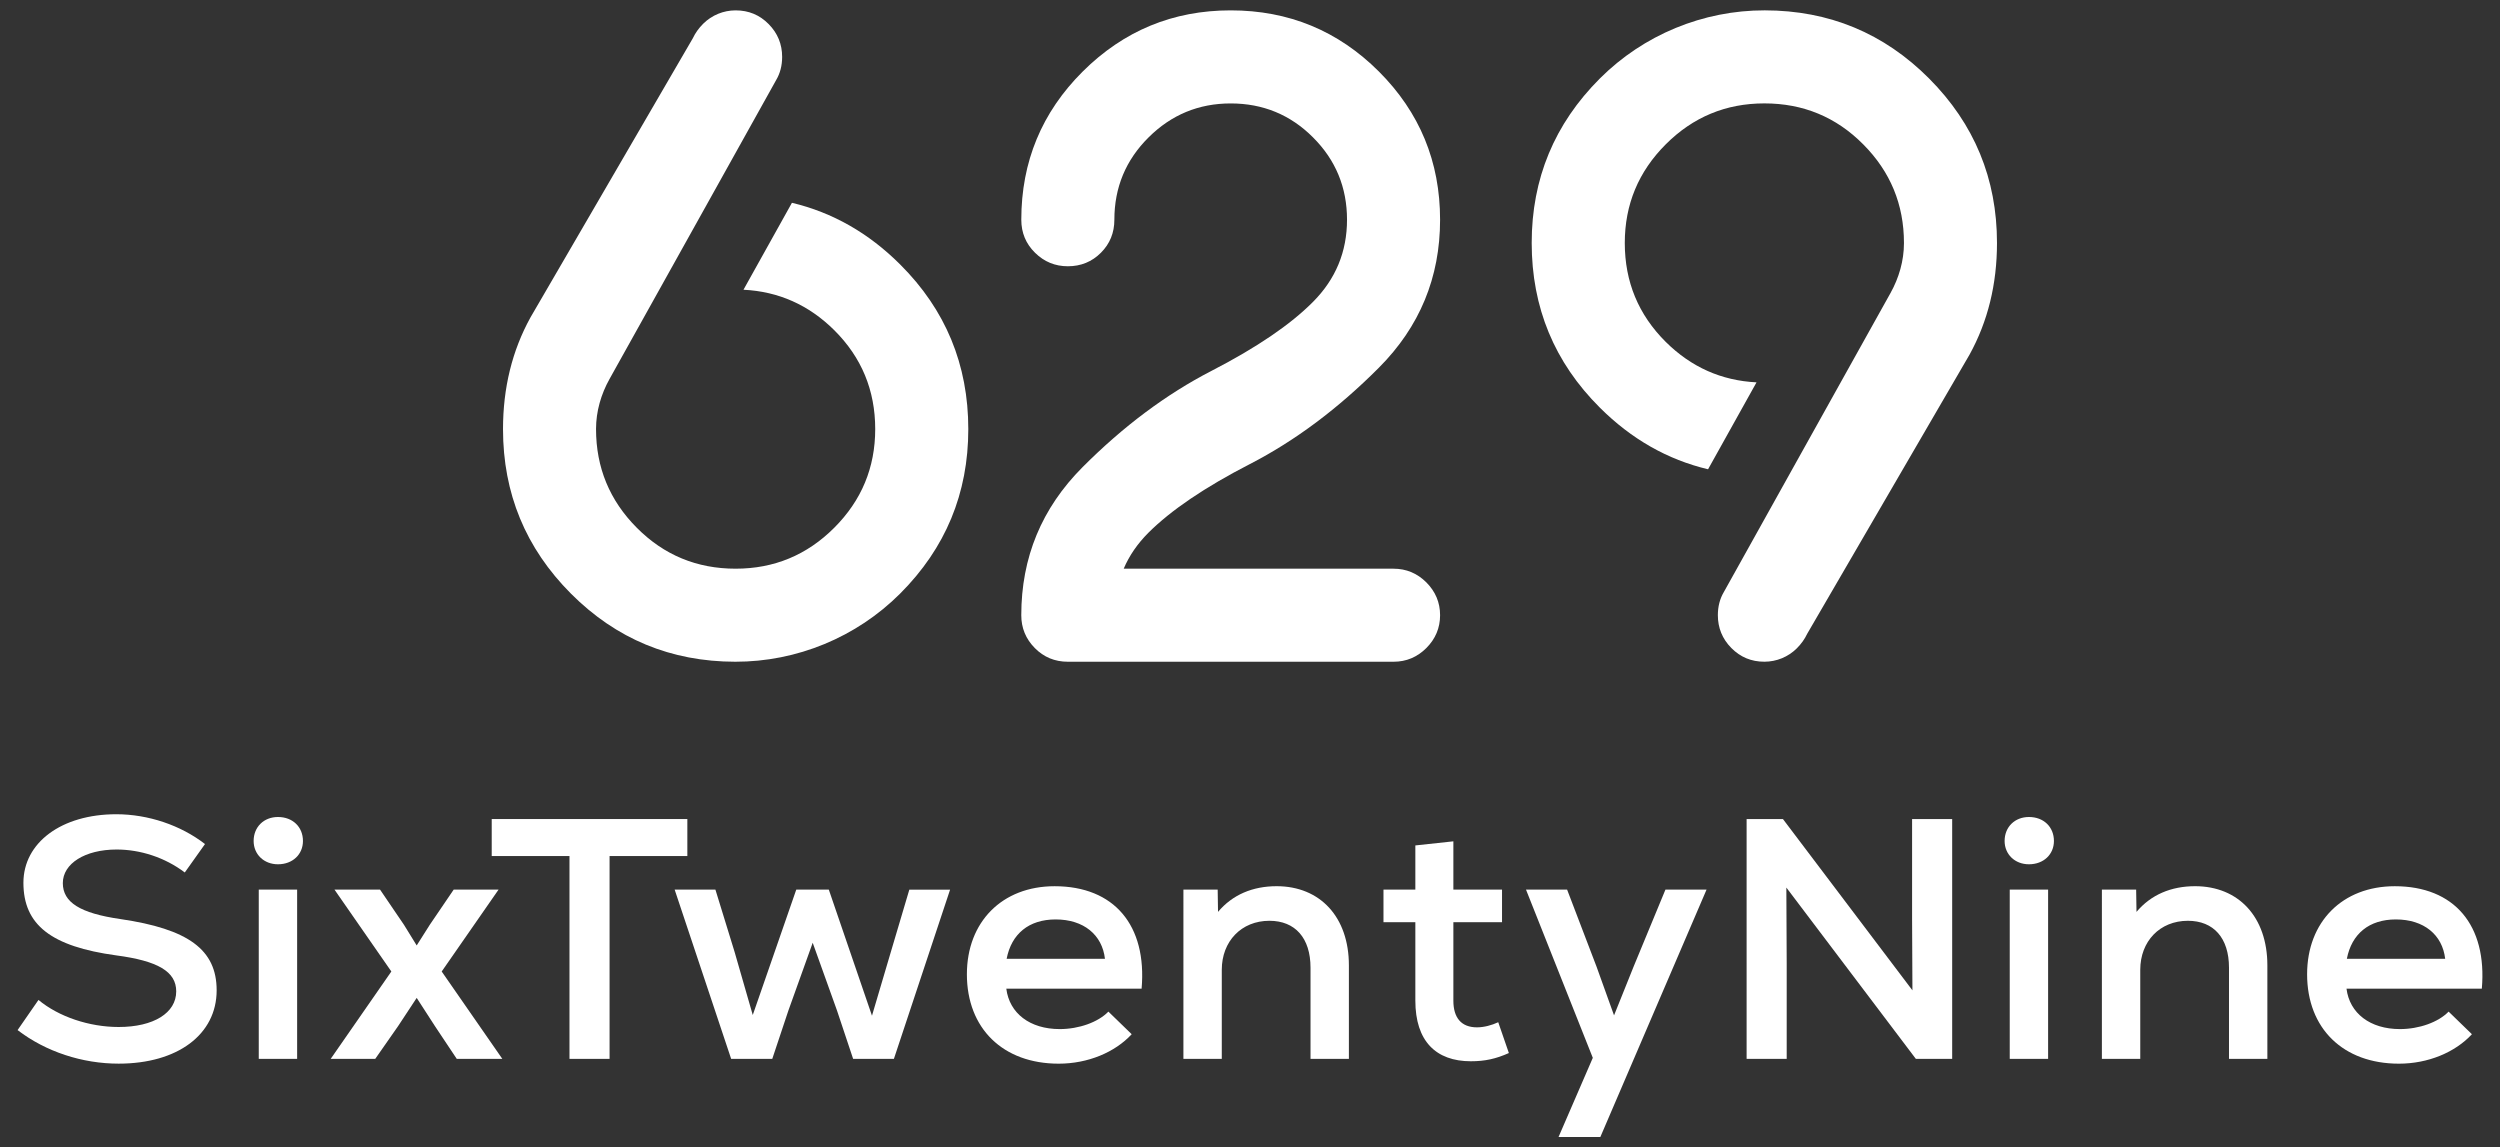 <svg xmlns="http://www.w3.org/2000/svg" xmlns:xlink="http://www.w3.org/1999/xlink" id="Layer_1" x="0px" y="0px" viewBox="0 0 1150 527.78" style="enable-background:new 0 0 1150 527.78;" xml:space="preserve"><rect x="0" y="0" width="1150" height="527.78" fill="#333333" stroke="none"/><style type="text/css">	.st0{fill:#624AF2;}	.st1{fill:#FFFFFF;}</style><g>	<g>		<path class="st0" d="M2649.02,1347.79l4.7-6.78c4.55,3.78,11.41,6.09,18.04,6.09c7.86,0,12.95-3.16,12.95-8.02   c0-4.47-4.16-6.86-13.49-8.09c-14.65-2-20.89-6.86-20.89-16.34c0-9.02,8.56-15.42,20.89-15.42c7.17,0,14.49,2.47,19.97,6.71   l-4.55,6.4c-4.47-3.39-10.02-5.17-15.34-5.17c-7.09,0-12.1,3.16-12.1,7.55c0,4.32,3.85,6.78,12.95,8.09   c15.26,2.24,21.66,6.86,21.66,16.03c0,9.94-8.79,16.5-22.05,16.5C2663.59,1355.35,2655.34,1352.65,2649.02,1347.79z"></path>		<path class="st0" d="M2707.6,1299.84c3.31,0,5.63,2.24,5.63,5.4c0,3.01-2.31,5.24-5.63,5.24c-3.16,0-5.47-2.24-5.47-5.24   C2702.13,1302.08,2704.44,1299.84,2707.6,1299.84z M2703.28,1316.19h8.63v38.08h-8.63V1316.19z"></path>		<path class="st0" d="M2742.9,1346.87l-4.09-6.32l-4.16,6.32l-5.16,7.4h-10.02l13.64-19.66l-12.8-18.42h10.25l5.4,7.94l2.85,4.63   l2.93-4.63l5.4-7.94h10.1l-12.8,18.42l13.64,19.66h-10.25L2742.9,1346.87z"></path>		<path class="st0" d="M2755.7,1300.31h44.02v8.33h-17.5v45.64h-9.02v-45.64h-17.5V1300.31z"></path>		<path class="st0" d="M2796.86,1316.19h9.17l4.32,14.03l4.09,14.18l9.79-28.21h7.32l9.71,28.37l4.24-14.34l4.16-14.03h9.17   l-12.64,38.08h-9.17l-3.62-10.87l-5.47-15.26l-5.47,15.26l-3.62,10.87h-9.25L2796.86,1316.19z"></path>		<path class="st0" d="M2862.62,1335.23c0-11.79,7.94-19.81,19.73-19.81c13.41,0,20.81,8.79,19.58,23.05h-30.45   c0.69,5.55,5.32,9.1,12.03,9.1c4.32,0,8.63-1.54,10.95-3.93l5.24,5.09c-3.78,4.09-9.87,6.63-16.42,6.63   C2870.71,1355.35,2862.62,1347.41,2862.62,1335.23z M2893.68,1331.76c-0.62-5.4-4.78-8.86-11.1-8.86c-6.01,0-9.94,3.24-11.02,8.86   H2893.68z"></path>		<path class="st0" d="M2911.34,1316.19h7.71l0.08,5.01c3.24-3.85,7.79-5.78,13.18-5.78c9.79,0,16.27,6.94,16.27,17.81v21.04h-8.63   v-20.5c0-6.71-3.47-10.56-9.25-10.56c-6.32,0-10.71,4.63-10.71,11.02v20.04h-8.63v-38.08H2911.34z"></path>		<path class="st0" d="M2963.52,1341.16v-17.65h-7.17v-7.32h7.17v-9.94l8.56-0.92v10.87h10.95v7.32h-10.95v17.65   c0,3.85,1.77,6.01,5.32,6.01c1.54,0,3.31-0.46,4.78-1.16l2.39,6.94c-2.93,1.31-5.4,1.85-8.56,1.85   C2968.15,1354.81,2963.52,1350.26,2963.52,1341.16z"></path>		<path class="st0" d="M3003.45,1354.04l-15.03-37.85h9.25l6.63,17.34l3.93,10.95l4.39-10.95l7.17-17.34h9.25l-23.9,55.66h-9.4   L3003.45,1354.04z"></path>		<path class="st0" d="M3038.06,1300.31h8.17l29.14,38.54l-0.08-16.11v-22.43h9.02v53.96h-8.17l-29.14-38.54l0.08,17.19v21.35h-9.02   V1300.31z"></path>		<path class="st0" d="M3101.58,1299.84c3.31,0,5.63,2.24,5.63,5.4c0,3.01-2.31,5.24-5.63,5.24c-3.16,0-5.47-2.24-5.47-5.24   C3096.11,1302.08,3098.42,1299.84,3101.58,1299.84z M3097.27,1316.19h8.63v38.08h-8.63V1316.19z"></path>		<path class="st0" d="M3118,1316.19h7.71l0.08,5.01c3.24-3.85,7.79-5.78,13.18-5.78c9.79,0,16.27,6.94,16.27,17.81v21.04h-8.63   v-20.5c0-6.71-3.47-10.56-9.25-10.56c-6.32,0-10.71,4.63-10.71,11.02v20.04H3118V1316.19z"></path>		<path class="st0" d="M3164.17,1335.23c0-11.79,7.94-19.81,19.73-19.81c13.41,0,20.81,8.79,19.58,23.05h-30.45   c0.69,5.55,5.32,9.1,12.03,9.1c4.32,0,8.63-1.54,10.95-3.93l5.24,5.09c-3.78,4.09-9.87,6.63-16.42,6.63   C3172.27,1355.35,3164.17,1347.41,3164.17,1335.23z M3195.24,1331.76c-0.62-5.4-4.78-8.86-11.1-8.86c-6.01,0-9.94,3.24-11.02,8.86   H3195.24z"></path>	</g>	<g>		<g>			<path class="st1" d="M2810.49,1267.41c-15.1-0.02-28.13-5.43-38.74-16.06c-10.62-10.67-16.01-23.71-16.01-38.78    c0-9.67,2.18-18.53,6.49-26.34l36.51-62.77c0.68-1.42,1.62-2.72,2.79-3.89c2.42-2.4,5.63-3.72,9.05-3.72    c3.61,0,6.72,1.29,9.22,3.83c2.49,2.52,3.75,5.6,3.75,9.13c0,2.41-0.58,4.6-1.71,6.51l-37.44,67.18    c-1.77,3.18-2.71,6.63-2.72,9.99c0,8.11,2.76,14.79,8.43,20.5c5.66,5.71,12.36,8.48,20.47,8.48c8.05,0,14.73-2.78,20.43-8.49    c5.71-5.71,8.48-12.39,8.48-20.42c0-8.11-2.77-14.8-8.47-20.48c-5.32-5.28-11.46-8.02-18.79-8.38c-0.86-0.04-1.64-0.53-2.06-1.28    s-0.42-1.67,0-2.43l10.9-19.56c0.45-0.8,1.29-1.28,2.18-1.28c0.19,0,0.39,0.02,0.58,0.07c9.55,2.27,18.14,7.16,25.53,14.52    c10.67,10.62,16.07,23.69,16.07,38.83c0,15.07-5.41,28.11-16.07,38.78c-10.21,10.21-24.35,16.06-38.79,16.06    C2810.57,1267.41,2810.49,1267.41,2810.49,1267.41z"></path>			<path class="st0" d="M2810.58,1118.35L2810.58,1118.35c2.94,0,5.41,1.03,7.44,3.09c2.02,2.05,3.03,4.52,3.03,7.38    c0,1.95-0.45,3.7-1.36,5.23l-14.76,26.49l-16.61,29.8l-6.1,10.95c-1.91,3.43-3.03,7.28-3.04,11.21c0,0.03,0,0.05,0,0.08    c0,8.65,3.05,16.05,9.16,22.19c6.1,6.15,13.52,9.22,22.24,9.22c8.66,0,16.06-3.07,22.2-9.22c6.14-6.14,9.21-13.54,9.21-22.19    c0-8.73-3.07-16.14-9.21-22.25c-5.72-5.68-12.53-8.72-20.43-9.11l10.9-19.56c9.13,2.17,17.25,6.79,24.34,13.86    c10.23,10.19,15.34,22.54,15.34,37.06c0,14.45-5.11,26.78-15.34,37.01c-9.8,9.8-23.17,15.33-37.03,15.33c-0.02,0-0.05,0-0.07,0    c-14.47-0.02-26.8-5.13-36.97-15.33c-10.19-10.23-15.28-22.56-15.28-37.01c0-9.28,2.06-17.66,6.18-25.13l36.53-62.81    c0.57-1.2,1.35-2.29,2.34-3.28C2805.23,1119.42,2807.84,1118.35,2810.58,1118.35 M2810.58,1113.35L2810.58,1113.35    L2810.58,1113.35c-4.09,0-7.93,1.58-10.82,4.45c-1.35,1.34-2.44,2.85-3.24,4.49l-36.43,62.64c-0.02,0.03-0.04,0.07-0.06,0.1    c-4.51,8.18-6.8,17.45-6.8,27.54c0,15.75,5.63,29.39,16.74,40.54c11.09,11.13,24.72,16.78,40.51,16.8h0.08    c15.1,0,29.89-6.12,40.56-16.8c11.15-11.15,16.8-24.79,16.8-40.54c0-15.83-5.66-29.49-16.81-40.6    c-7.72-7.69-16.7-12.8-26.71-15.18c-0.39-0.09-0.77-0.14-1.16-0.14c-1.78,0-3.47,0.96-4.37,2.57l-10.9,19.56    c-0.84,1.51-0.84,3.35,0,4.86s2.4,2.48,4.13,2.57c6.68,0.33,12.29,2.84,17.15,7.66c5.2,5.18,7.73,11.3,7.73,18.7    c0,7.34-2.53,13.44-7.75,18.65c-5.21,5.22-11.32,7.76-18.66,7.76c-7.41,0-13.52-2.53-18.69-7.74    c-5.19-5.22-7.71-11.32-7.71-18.67l-5-0.08l5,0.01c0.01-2.94,0.84-5.97,2.4-8.78l6.1-10.95l16.61-29.8l14.73-26.44    c1.34-2.29,2.02-4.88,2.02-7.72c0-4.16-1.55-7.92-4.47-10.89C2818.63,1114.93,2814.83,1113.35,2810.58,1113.35L2810.58,1113.35z"></path>		</g>		<g>			<path class="st1" d="M3042.06,1267.41c-3.61,0-6.71-1.29-9.22-3.83c-2.49-2.52-3.75-5.6-3.75-9.13c0-2.41,0.58-4.6,1.71-6.51    l37.44-67.18c1.77-3.18,2.71-6.63,2.72-9.99c0-8.11-2.76-14.79-8.43-20.5c-5.66-5.71-12.36-8.48-20.47-8.48    c-8.05,0-14.73,2.78-20.43,8.49c-5.71,5.71-8.48,12.39-8.48,20.42c0,8.11,2.77,14.8,8.47,20.48c5.32,5.28,11.46,8.02,18.79,8.39    c0.86,0.04,1.64,0.53,2.06,1.28c0.42,0.76,0.42,1.67,0,2.43l-10.9,19.56c-0.45,0.8-1.29,1.28-2.18,1.28    c-0.19,0-0.39-0.02-0.58-0.07c-9.55-2.27-18.14-7.16-25.53-14.52c-10.67-10.62-16.08-23.69-16.08-38.83    c0-15.07,5.41-28.11,16.07-38.78c10.21-10.21,24.35-16.06,38.79-16.06c15.18,0.02,28.21,5.43,38.82,16.06    c10.62,10.67,16.01,23.71,16.01,38.78c0,9.67-2.18,18.53-6.49,26.34l-36.51,62.77c-0.68,1.42-1.62,2.72-2.79,3.89    C3048.69,1266.08,3045.48,1267.41,3042.06,1267.41L3042.06,1267.41z"></path>			<path class="st0" d="M3042.07,1118.35c0.02,0,0.05,0,0.07,0c14.47,0.02,26.8,5.13,36.97,15.33    c10.19,10.23,15.28,22.56,15.28,37.01c0,9.28-2.06,17.66-6.18,25.13l-36.53,62.81c-0.57,1.2-1.35,2.29-2.34,3.28    c-1.94,1.93-4.55,3-7.29,3l0,0c-2.94,0-5.41-1.03-7.44-3.09c-2.02-2.05-3.03-4.52-3.03-7.38c0-1.95,0.45-3.7,1.36-5.23    l14.76-26.49l16.61-29.8l6.1-10.95c1.91-3.43,3.03-7.28,3.04-11.21c0-0.03,0-0.05,0-0.08c0-8.65-3.05-16.05-9.16-22.19    c-6.1-6.15-13.52-9.22-22.24-9.22c-8.66,0-16.06,3.07-22.2,9.22c-6.14,6.14-9.21,13.54-9.21,22.19c0,8.73,3.07,16.14,9.21,22.25    c5.72,5.68,12.53,8.72,20.43,9.11l-10.9,19.56c-9.13-2.17-17.25-6.79-24.34-13.86c-10.23-10.19-15.34-22.54-15.34-37.06    c0-14.45,5.11-26.78,15.34-37.01C3014.85,1123.88,3028.22,1118.35,3042.07,1118.35 M3042.07,1113.35    c-15.1,0-29.89,6.12-40.56,16.8c-11.15,11.15-16.8,24.79-16.8,40.54c0,15.83,5.66,29.49,16.81,40.6    c7.72,7.69,16.7,12.8,26.71,15.18c0.39,0.09,0.77,0.14,1.16,0.14c1.78,0,3.47-0.96,4.37-2.57l10.9-19.56    c0.84-1.51,0.84-3.35,0-4.86s-2.4-2.48-4.13-2.57c-6.68-0.33-12.29-2.84-17.15-7.66c-5.2-5.18-7.73-11.3-7.73-18.7    c0-7.34,2.53-13.44,7.75-18.65c5.21-5.22,11.32-7.76,18.66-7.76c7.41,0,13.52,2.53,18.69,7.74c5.19,5.22,7.71,11.32,7.71,18.67    l5,0.08l-5-0.01c-0.01,2.94-0.84,5.97-2.4,8.78l-6.1,10.95l-16.61,29.8l-14.73,26.44c-1.34,2.28-2.02,4.88-2.02,7.72    c0,4.16,1.55,7.92,4.47,10.89c2.95,3,6.76,4.58,11,4.58c4.09,0,7.93-1.58,10.82-4.45c1.35-1.34,2.44-2.85,3.24-4.49l36.43-62.64    c0.02-0.03,0.04-0.07,0.06-0.1c4.51-8.18,6.8-17.45,6.8-27.54c0-15.75-5.63-29.39-16.74-40.54    c-11.09-11.13-24.72-16.78-40.51-16.8L3042.07,1113.35L3042.07,1113.35z"></path>		</g>		<g>			<path class="st1" d="M2885.33,1267.41c-3.61,0-6.71-1.29-9.21-3.83c-2.49-2.53-3.76-5.61-3.76-9.14c0-13.6,4.88-25.39,14.5-35.05    c9.31-9.34,19.28-16.79,29.62-22.13c9.88-5.09,17.37-10.17,22.24-15.08c4.66-4.69,6.92-10.16,6.92-16.72    c0-6.63-2.26-12.12-6.92-16.76c-4.64-4.65-10.12-6.91-16.76-6.91c-6.56,0-12.03,2.26-16.71,6.91    c-4.69,4.65-6.96,10.13-6.96,16.76c0,3.61-1.27,6.7-3.76,9.2c-2.5,2.5-5.6,3.77-9.21,3.77c-3.53,0-6.6-1.26-9.14-3.76    c-2.54-2.49-3.83-5.59-3.83-9.21c0-13.68,4.9-25.49,14.55-35.12c9.67-9.62,21.46-14.49,35.06-14.49    c13.68,0,25.49,4.88,35.12,14.49c9.62,9.62,14.5,21.44,14.5,35.12c0,13.61-4.88,25.4-14.5,35.05    c-9.33,9.36-19.3,16.81-29.62,22.13c-9.86,5.07-17.34,10.13-22.26,15.04c-1.2,1.2-2.24,2.47-3.12,3.8h56.54    c3.53,0,6.6,1.28,9.14,3.81c2.54,2.55,3.83,5.63,3.83,9.15c0,3.53-1.29,6.61-3.82,9.15c-2.55,2.54-5.62,3.82-9.15,3.82    L2885.33,1267.41L2885.33,1267.41z"></path>			<path class="st0" d="M2921.97,1118.35c13.05,0,24.17,4.59,33.35,13.76c9.18,9.18,13.77,20.3,13.77,33.35    c0,12.98-4.59,24.08-13.77,33.29c-9.18,9.21-18.85,16.44-29,21.67c-10.16,5.23-17.78,10.4-22.88,15.49    c-2.44,2.45-4.29,5.13-5.54,8.07h60.72c2.86,0,5.32,1.03,7.38,3.08c2.05,2.06,3.09,4.52,3.09,7.38c0,2.87-1.04,5.33-3.09,7.39    c-2.06,2.05-4.52,3.08-7.38,3.08h-73.29c-2.93,0-5.41-1.03-7.43-3.08c-2.03-2.06-3.04-4.52-3.04-7.39    c0-12.98,4.59-24.07,13.77-33.29c9.18-9.21,18.85-16.43,29-21.67c10.15-5.23,17.78-10.41,22.87-15.54    c5.1-5.13,7.65-11.29,7.65-18.48c0-7.26-2.55-13.44-7.65-18.53c-5.09-5.1-11.27-7.64-18.53-7.64c-7.18,0-13.34,2.54-18.47,7.64    c-5.13,5.09-7.7,11.27-7.7,18.53c0,2.93-1.01,5.41-3.03,7.43c-2.03,2.03-4.51,3.04-7.44,3.04c-2.86,0-5.32-1.01-7.38-3.04    c-2.06-2.02-3.09-4.5-3.09-7.43c0-13.05,4.61-24.17,13.82-33.35C2897.9,1122.94,2908.99,1118.35,2921.97,1118.35     M2921.97,1113.35c-14.28,0-26.67,5.12-36.82,15.21c-10.15,10.12-15.29,22.53-15.29,36.9c0,4.25,1.59,8.06,4.59,11    c2.96,2.92,6.73,4.47,10.88,4.47c4.23,0,8.03-1.56,10.98-4.5c2.94-2.94,4.49-6.73,4.49-10.97c0-5.93,2.04-10.83,6.22-14.98    c4.19-4.17,9.08-6.19,14.95-6.19c5.94,0,10.85,2.02,14.99,6.17c4.17,4.16,6.19,9.06,6.19,15c0,5.87-2.03,10.76-6.2,14.95    c-4.69,4.73-11.96,9.65-21.61,14.62c-10.58,5.46-20.76,13.06-30.25,22.58c-10.11,10.15-15.23,22.54-15.23,36.82    c0,4.16,1.55,7.93,4.48,10.9c2.95,2.99,6.75,4.57,10.99,4.57h73.29c4.15,0,7.93-1.57,10.91-4.54c2.99-3.01,4.56-6.78,4.56-10.93    c0-4.15-1.57-7.92-4.55-10.91c-3-2.98-6.77-4.55-10.92-4.55h-51.17c4.73-4.57,11.85-9.32,21.16-14.11    c10.56-5.44,20.74-13.04,30.25-22.59c10.11-10.14,15.23-22.53,15.23-36.82c0-14.37-5.13-26.78-15.23-36.89    C2948.74,1118.47,2936.33,1113.35,2921.97,1113.35L2921.97,1113.35z"></path>		</g>	</g></g><g>	<g>		<path class="st1" d="M8.09,473.84l9.61-13.87c9.3,7.72,23.32,12.45,36.88,12.45c16.07,0,26.48-6.46,26.48-16.39   c0-9.14-8.51-14.03-27.58-16.55c-29.94-4.1-42.71-14.03-42.71-33.41c0-18.44,17.49-31.52,42.71-31.52   c14.66,0,29.63,5.04,40.82,13.71L85,401.34c-9.14-6.93-20.49-10.56-31.36-10.56c-14.5,0-24.74,6.46-24.74,15.44   c0,8.82,7.88,13.87,26.48,16.55c31.2,4.57,44.28,14.03,44.28,32.78c0,20.33-17.97,33.73-45.07,33.73   C37.87,489.29,21.01,483.77,8.09,473.84z"></path>		<path class="st1" d="M127.86,375.82c6.78,0,11.5,4.57,11.5,11.03c0,6.15-4.73,10.72-11.5,10.72c-6.46,0-11.19-4.57-11.19-10.72   C116.67,380.39,121.39,375.82,127.86,375.82z M119.03,409.23h17.65v77.85h-17.65V409.23z"></path>		<path class="st1" d="M200.03,471.95l-8.35-12.92l-8.51,12.92l-10.56,15.13h-20.49l27.9-40.19l-26.16-37.67h20.96l11.03,16.23   l5.83,9.46l5.99-9.46l11.03-16.23h20.64l-26.16,37.67l27.89,40.19h-20.96L200.03,471.95z"></path>		<path class="st1" d="M226.19,376.76h89.99v17.02H280.4v93.3h-18.44v-93.3h-35.77V376.76z"></path>		<path class="st1" d="M310.34,409.23h18.75l8.83,28.68l8.35,29l20.01-57.68h14.97l19.86,58l8.67-29.31l8.51-28.68h18.75   l-25.85,77.85h-18.75l-7.41-22.22l-11.19-31.2l-11.19,31.2l-7.41,22.22h-18.91L310.34,409.23z"></path>		<path class="st1" d="M444.77,448.16c0-24.11,16.23-40.5,40.34-40.5c27.42,0,42.55,17.97,40.03,47.12H462.9   c1.42,11.35,10.87,18.6,24.58,18.6c8.83,0,17.65-3.15,22.38-8.04l10.72,10.4c-7.72,8.35-20.17,13.55-33.57,13.55   C461.32,489.29,444.77,473.05,444.77,448.16z M508.28,441.06c-1.26-11.03-9.77-18.12-22.69-18.12c-12.29,0-20.33,6.62-22.54,18.12   H508.28z"></path>		<path class="st1" d="M544.37,409.23h15.76l0.16,10.24c6.62-7.88,15.92-11.82,26.95-11.82c20.01,0,33.25,14.18,33.25,36.4v43.02   h-17.65v-41.92c0-13.71-7.09-21.59-18.91-21.59c-12.92,0-21.91,9.46-21.91,22.54v40.97h-17.65V409.23z"></path>		<path class="st1" d="M651.06,460.29V424.2H636.4v-14.97h14.66V388.9l17.49-1.89v22.22h22.38v14.97h-22.38v36.09   c0,7.88,3.62,12.29,10.87,12.29c3.15,0,6.78-0.95,9.77-2.36l4.89,14.18c-5.99,2.68-11.03,3.78-17.49,3.78   C660.51,488.18,651.06,478.89,651.06,460.29z"></path>		<path class="st1" d="M732.69,486.61l-30.73-77.38h18.91l13.55,35.46l8.04,22.38l8.98-22.38l14.66-35.46h18.91l-48.85,113.78   h-19.23L732.69,486.61z"></path>		<path class="st1" d="M803.45,376.76h16.7l59.57,78.8l-0.16-32.94v-45.86H898v110.32h-16.71l-59.57-78.8l0.16,35.14v43.65h-18.44   V376.76H803.45z"></path>		<path class="st1" d="M933.31,375.82c6.78,0,11.5,4.57,11.5,11.03c0,6.15-4.73,10.72-11.5,10.72c-6.46,0-11.19-4.57-11.19-10.72   C922.12,380.39,926.84,375.82,933.31,375.82z M924.48,409.23h17.65v77.85h-17.65V409.23z"></path>		<path class="st1" d="M966.87,409.23h15.76l0.16,10.24c6.62-7.88,15.92-11.82,26.95-11.82c20.01,0,33.25,14.18,33.25,36.4v43.02   h-17.65v-41.92c0-13.71-7.09-21.59-18.91-21.59c-12.92,0-21.91,9.46-21.91,22.54v40.97h-17.65L966.87,409.23L966.87,409.23z"></path>		<path class="st1" d="M1061.27,448.16c0-24.11,16.23-40.5,40.34-40.5c27.42,0,42.55,17.97,40.03,47.12h-62.25   c1.42,11.35,10.88,18.6,24.59,18.6c8.82,0,17.65-3.15,22.38-8.04l10.72,10.4c-7.72,8.35-20.17,13.55-33.57,13.55   C1077.81,489.29,1061.27,473.05,1061.27,448.16z M1124.78,441.06c-1.26-11.03-9.77-18.12-22.69-18.12   c-12.29,0-20.33,6.62-22.54,18.12H1124.78z"></path>	</g>	<g>		<g>			<path class="st1" d="M364.29,93.29L342,133.28c16.15,0.8,30.07,7.01,41.77,18.62c12.55,12.49,18.83,27.64,18.83,45.49    c0,17.68-6.28,32.81-18.83,45.36c-12.55,12.57-27.68,18.85-45.39,18.85c-17.83,0-33-6.28-45.47-18.85    c-12.49-12.55-18.73-27.68-18.73-45.36c0-0.05,0-0.1,0-0.15c0.02-8.03,2.29-15.89,6.21-22.91l12.48-22.38l33.96-60.92    l30.18-54.16c1.86-3.13,2.78-6.71,2.78-10.69c0-5.85-2.06-10.9-6.19-15.09c-4.15-4.21-9.2-6.32-15.2-6.32    c-5.6,0-10.93,2.19-14.91,6.13c-2.03,2.02-3.63,4.25-4.79,6.71l-74.68,128.41c-8.42,15.27-12.63,32.4-12.63,51.38    c0,29.54,10.41,54.75,31.24,75.66c20.79,20.85,46,31.3,75.59,31.34c28.38,0.04,55.78-11.28,75.84-31.34    c20.91-20.91,31.36-46.12,31.36-75.66c0-29.68-10.45-54.93-31.36-75.76C399.55,107.17,382.95,97.73,364.29,93.29z"></path>		</g>		<g>			<path class="st1" d="M785.71,215.87L808,175.88c-16.15-0.8-30.07-7.01-41.77-18.62c-12.55-12.49-18.83-27.64-18.83-45.49    c0-17.68,6.28-32.81,18.83-45.36c12.55-12.57,27.68-18.85,45.39-18.85c17.83,0,33,6.28,45.47,18.85    c12.49,12.55,18.73,27.68,18.73,45.36c0,0.05,0,0.1,0,0.15c-0.02,8.03-2.29,15.89-6.21,22.91l-12.48,22.38l-33.96,60.92    l-30.18,54.16c-1.86,3.13-2.78,6.71-2.78,10.69c0,5.85,2.06,10.9,6.19,15.09c4.15,4.21,9.2,6.32,15.2,6.32    c5.6,0,10.93-2.19,14.91-6.13c2.03-2.02,3.63-4.25,4.79-6.71l74.68-128.41c8.42-15.27,12.63-32.4,12.63-51.38    c0-29.54-10.41-54.75-31.24-75.66c-20.79-20.85-46-31.3-75.59-31.34C783.4,4.72,756,16.04,735.94,36.1    c-20.91,20.91-31.36,46.12-31.36,75.66c0,29.68,10.45,54.93,31.36,75.76C750.45,201.99,767.05,211.43,785.71,215.87z"></path>		</g>		<g>			<path class="st1" d="M575,213.44c20.75-10.69,40.52-25.47,59.29-44.3c18.77-18.83,28.15-41.52,28.15-68.06    c0-26.68-9.38-49.41-28.15-68.18c-18.77-18.75-41.5-28.13-68.18-28.13c-26.54,0-49.21,9.38-68.06,28.13    c-18.83,18.77-28.25,41.5-28.25,68.18c0,5.99,2.11,11.06,6.32,15.19c4.21,4.15,9.24,6.21,15.09,6.21    c5.99,0,11.06-2.06,15.21-6.21c4.13-4.13,6.19-9.2,6.19-15.19c0-14.84,5.25-27.48,15.74-37.88    c10.49-10.43,23.08-15.62,37.76-15.62c14.84,0,27.48,5.19,37.88,15.62c10.43,10.41,15.64,23.04,15.64,37.88    c0,14.7-5.21,27.29-15.64,37.78c-10.41,10.49-26,21.08-46.76,31.77c-20.75,10.71-40.52,25.47-59.29,44.3    c-18.77,18.85-28.15,41.52-28.15,68.06c0,5.87,2.06,10.9,6.22,15.11c4.13,4.19,9.2,6.3,15.19,6.3h149.83    c5.85,0,10.88-2.11,15.09-6.3c4.19-4.21,6.32-9.24,6.32-15.11c0-5.85-2.13-10.88-6.32-15.09c-4.21-4.19-9.24-6.3-15.09-6.3H516.9    c2.56-6.01,6.34-11.49,11.33-16.5C538.65,234.7,554.23,224.13,575,213.44z"></path>		</g>	</g></g></svg>